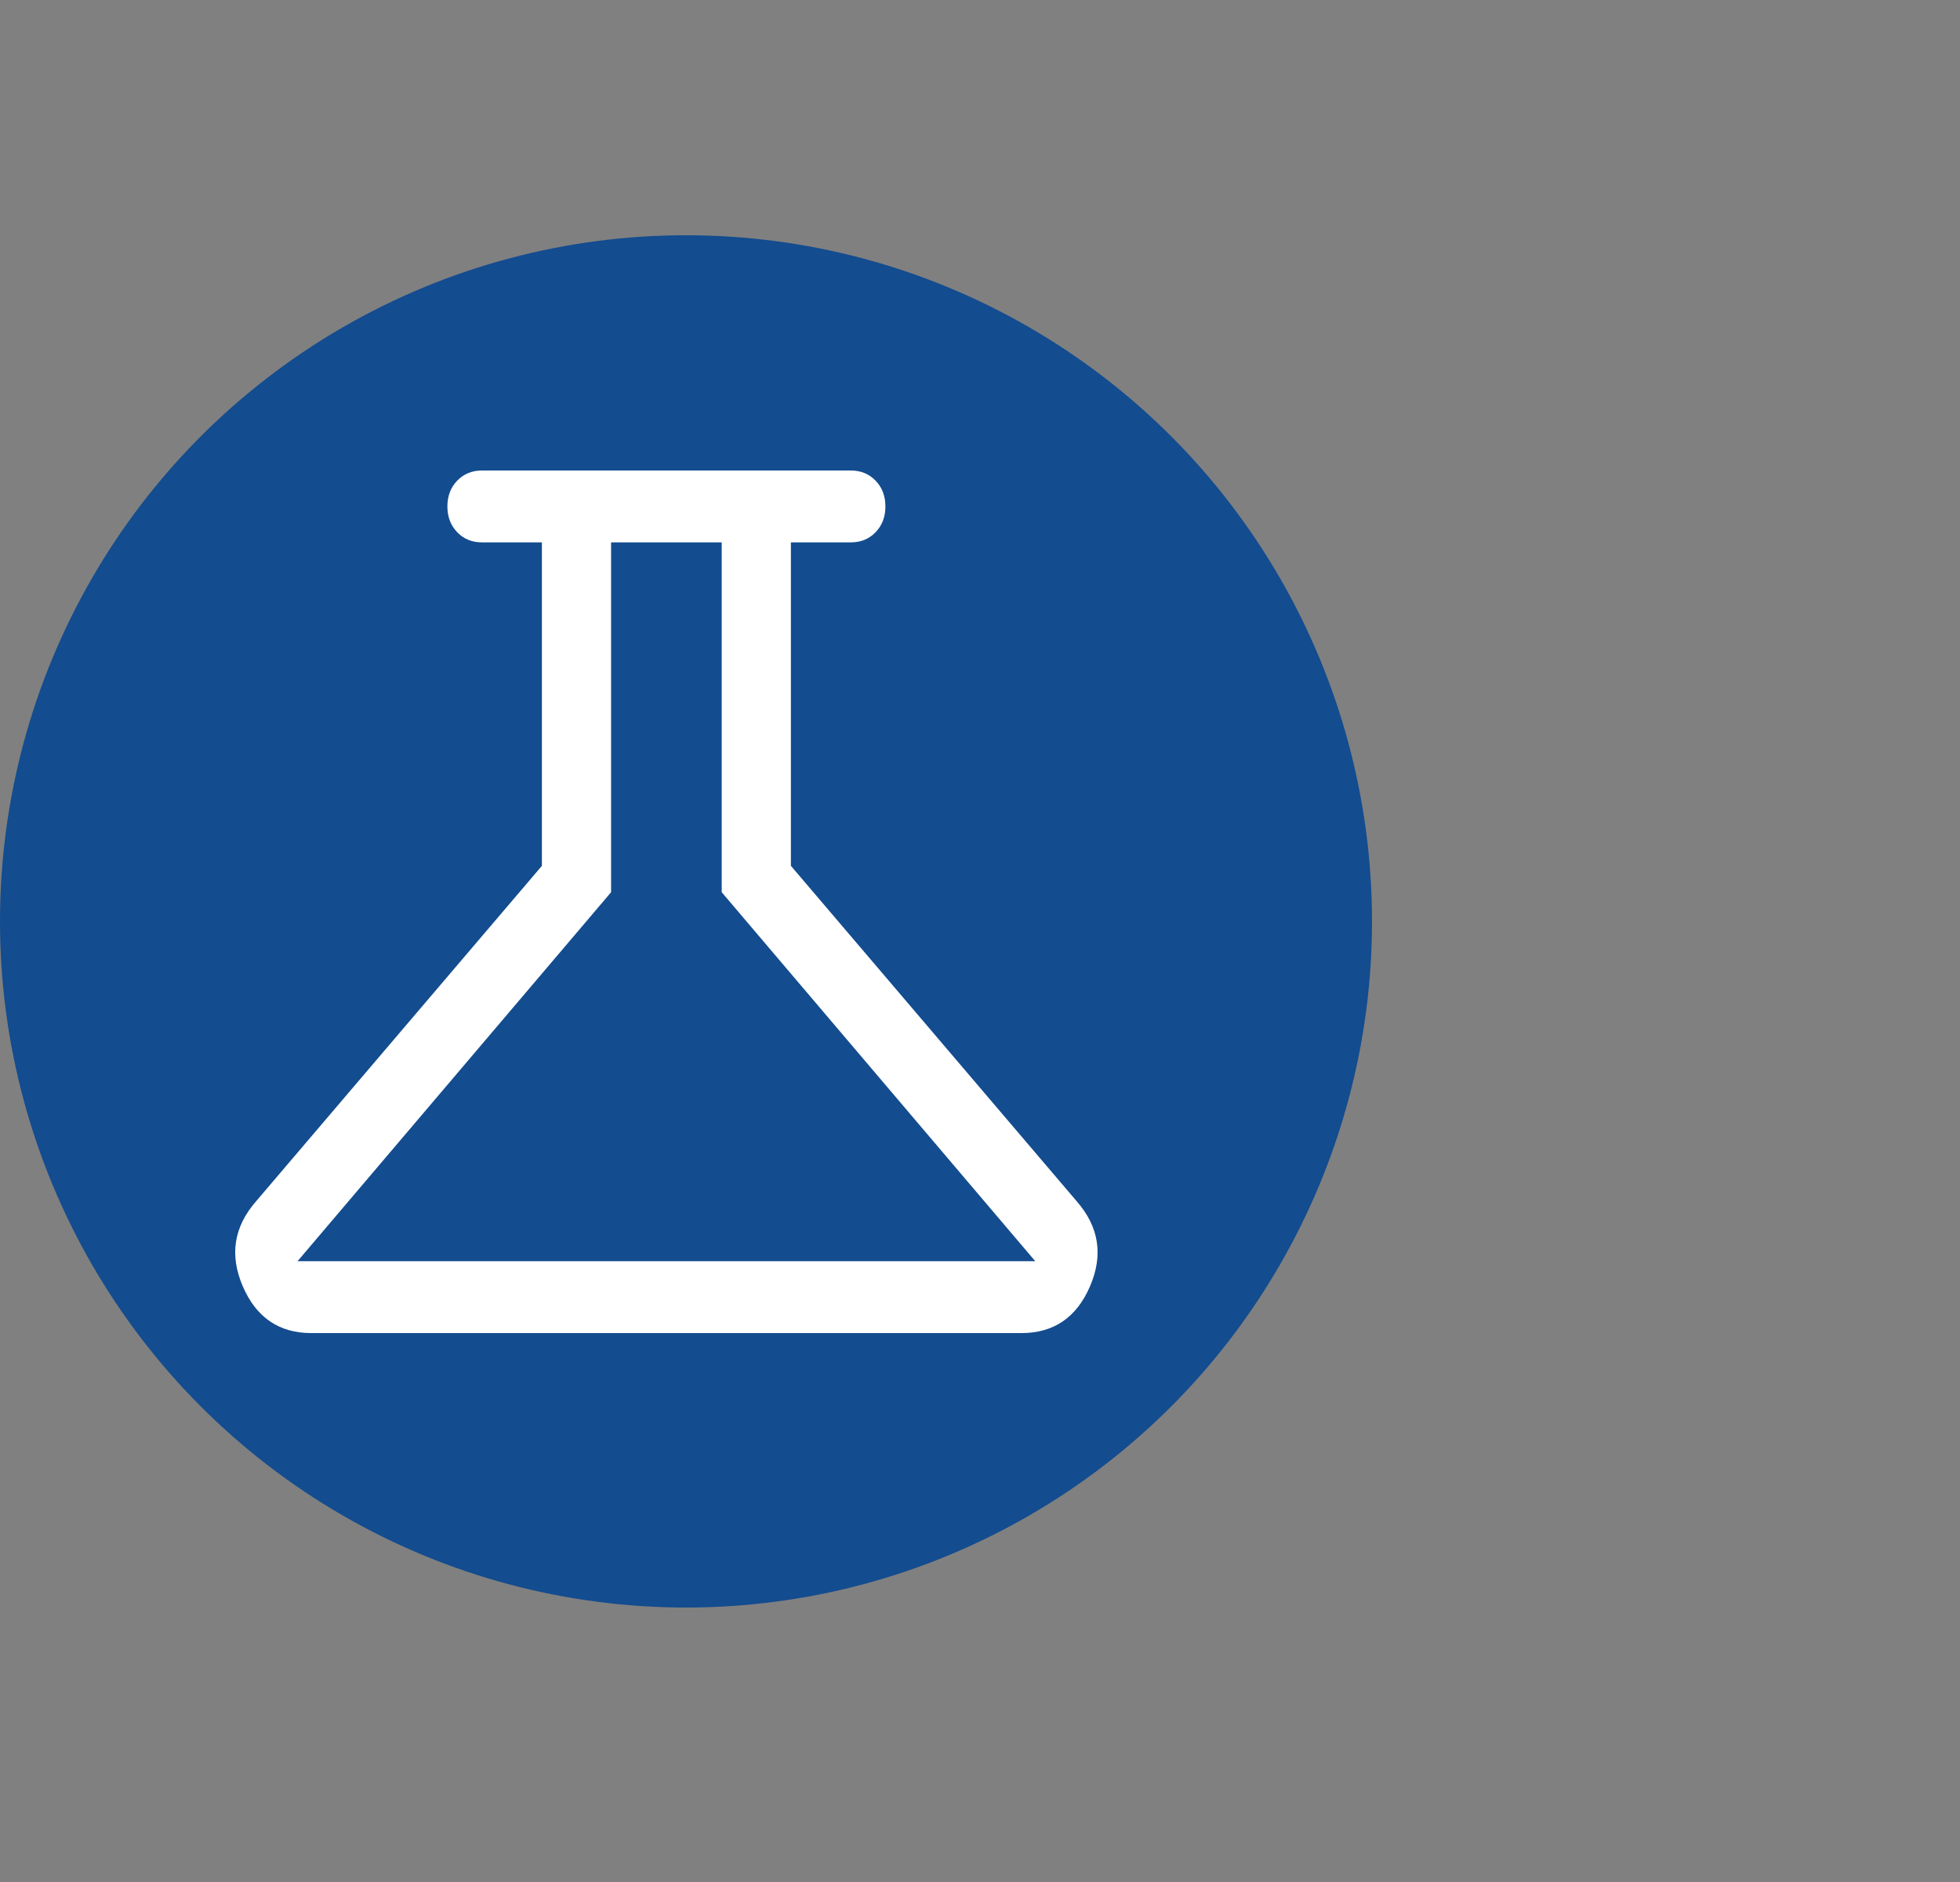 <svg width="50" height="48" viewBox="0 0 50 48" fill="none" xmlns="http://www.w3.org/2000/svg">
<rect x="0" y="0" width="50" height="48" fill="#808080" stroke="none"/>
<circle cx="17.5" cy="23.5" r="17.5" fill="#004392" fill-opacity="0.85"/>
<path d="M7.943 34C7.12 34 6.537 33.603 6.194 32.808C5.851 32.014 5.963 31.291 6.532 30.639L13.824 22.083V13.833H12.295C12.04 13.833 11.83 13.747 11.663 13.574C11.496 13.4 11.413 13.181 11.413 12.917C11.413 12.652 11.496 12.433 11.663 12.26C11.83 12.087 12.04 12 12.295 12H21.705C21.96 12 22.17 12.087 22.337 12.26C22.504 12.433 22.587 12.652 22.587 12.917C22.587 13.181 22.504 13.4 22.337 13.574C22.17 13.747 21.96 13.833 21.705 13.833H20.176V22.083L27.468 30.639C28.037 31.291 28.149 32.014 27.806 32.808C27.463 33.603 26.88 34 26.057 34H7.943ZM7.59 32.167H26.41L18.411 22.756V13.833H15.589V22.756L7.59 32.167Z" fill="white"/>
</svg>
